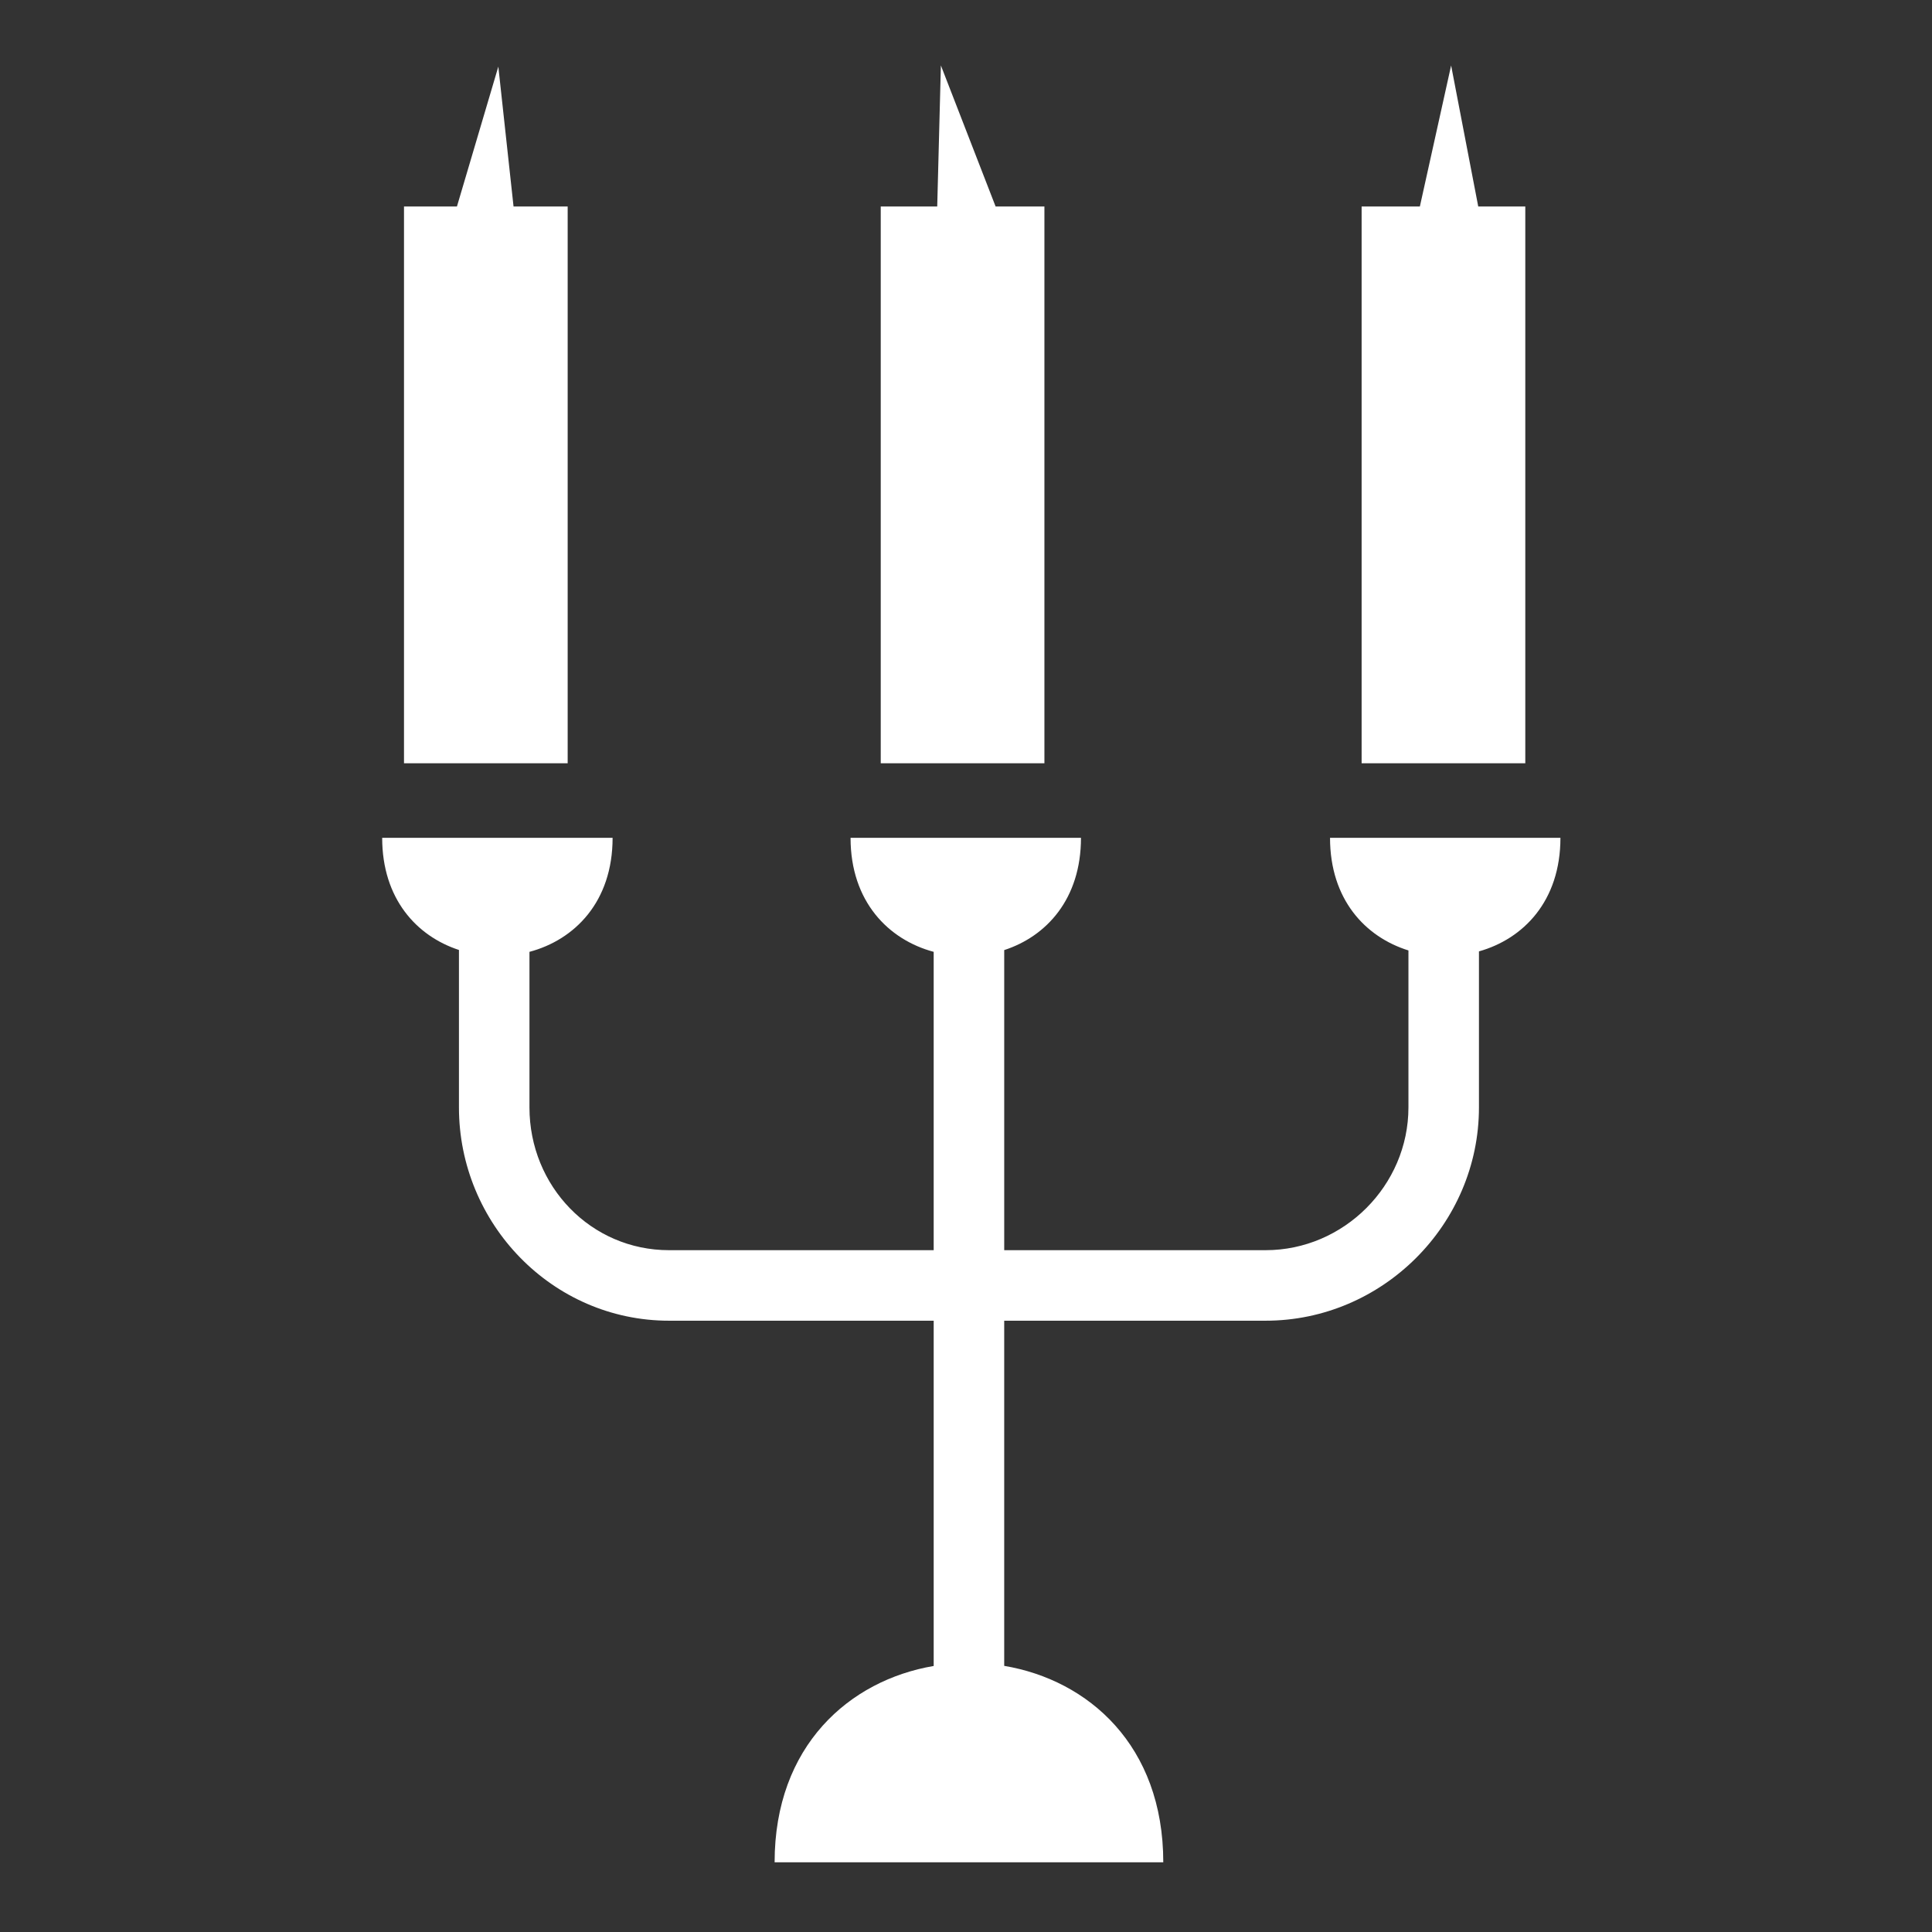 <svg xmlns="http://www.w3.org/2000/svg" viewBox="0 0 512 512"><rect x="0" y="0" width="512" height="512" fill="#333333" stroke="none"/><path fill="#fff" d="M249.344 17.344l-.97 37.375h-14.968v147.56h43.375V54.72h-12.936l-14.5-37.376zm135.22 0L376.28 54.72h-15.436v147.56h43.375V54.72h-12.47l-7.188-37.376zm-252.502.312L121.094 54.72h-14.03v147.56h43.374V54.72h-14.344l-4.03-37.064zm-30.78 204.375c0 16.145 9.13 26.056 20.343 29.72v41.72c0 30.783 24.7 56.53 55.688 56.53h70.125v91.5c-22.293 3.78-42.157 21.122-42.157 52.03h103c0-30.993-19.874-48.318-42.155-52.06V350h69.28c30.987 0 56.533-25.546 56.533-56.53v-41.345c11.76-3.307 21.593-13.317 21.593-30.094h-61.06c0 16.353 9.37 26.297 20.78 29.845v41.594c0 20.7-17.14 37.842-37.844 37.842h-69.28v-79.53c11.213-3.643 20.343-13.555 20.343-29.75h-61.064c0 16.93 10.077 27.015 22.03 30.218v79.063h-70.124c-20.702 0-37-16.946-37-37.844v-41.22c11.955-3.18 22.032-13.234 22.032-30.22H101.28z"/></svg>